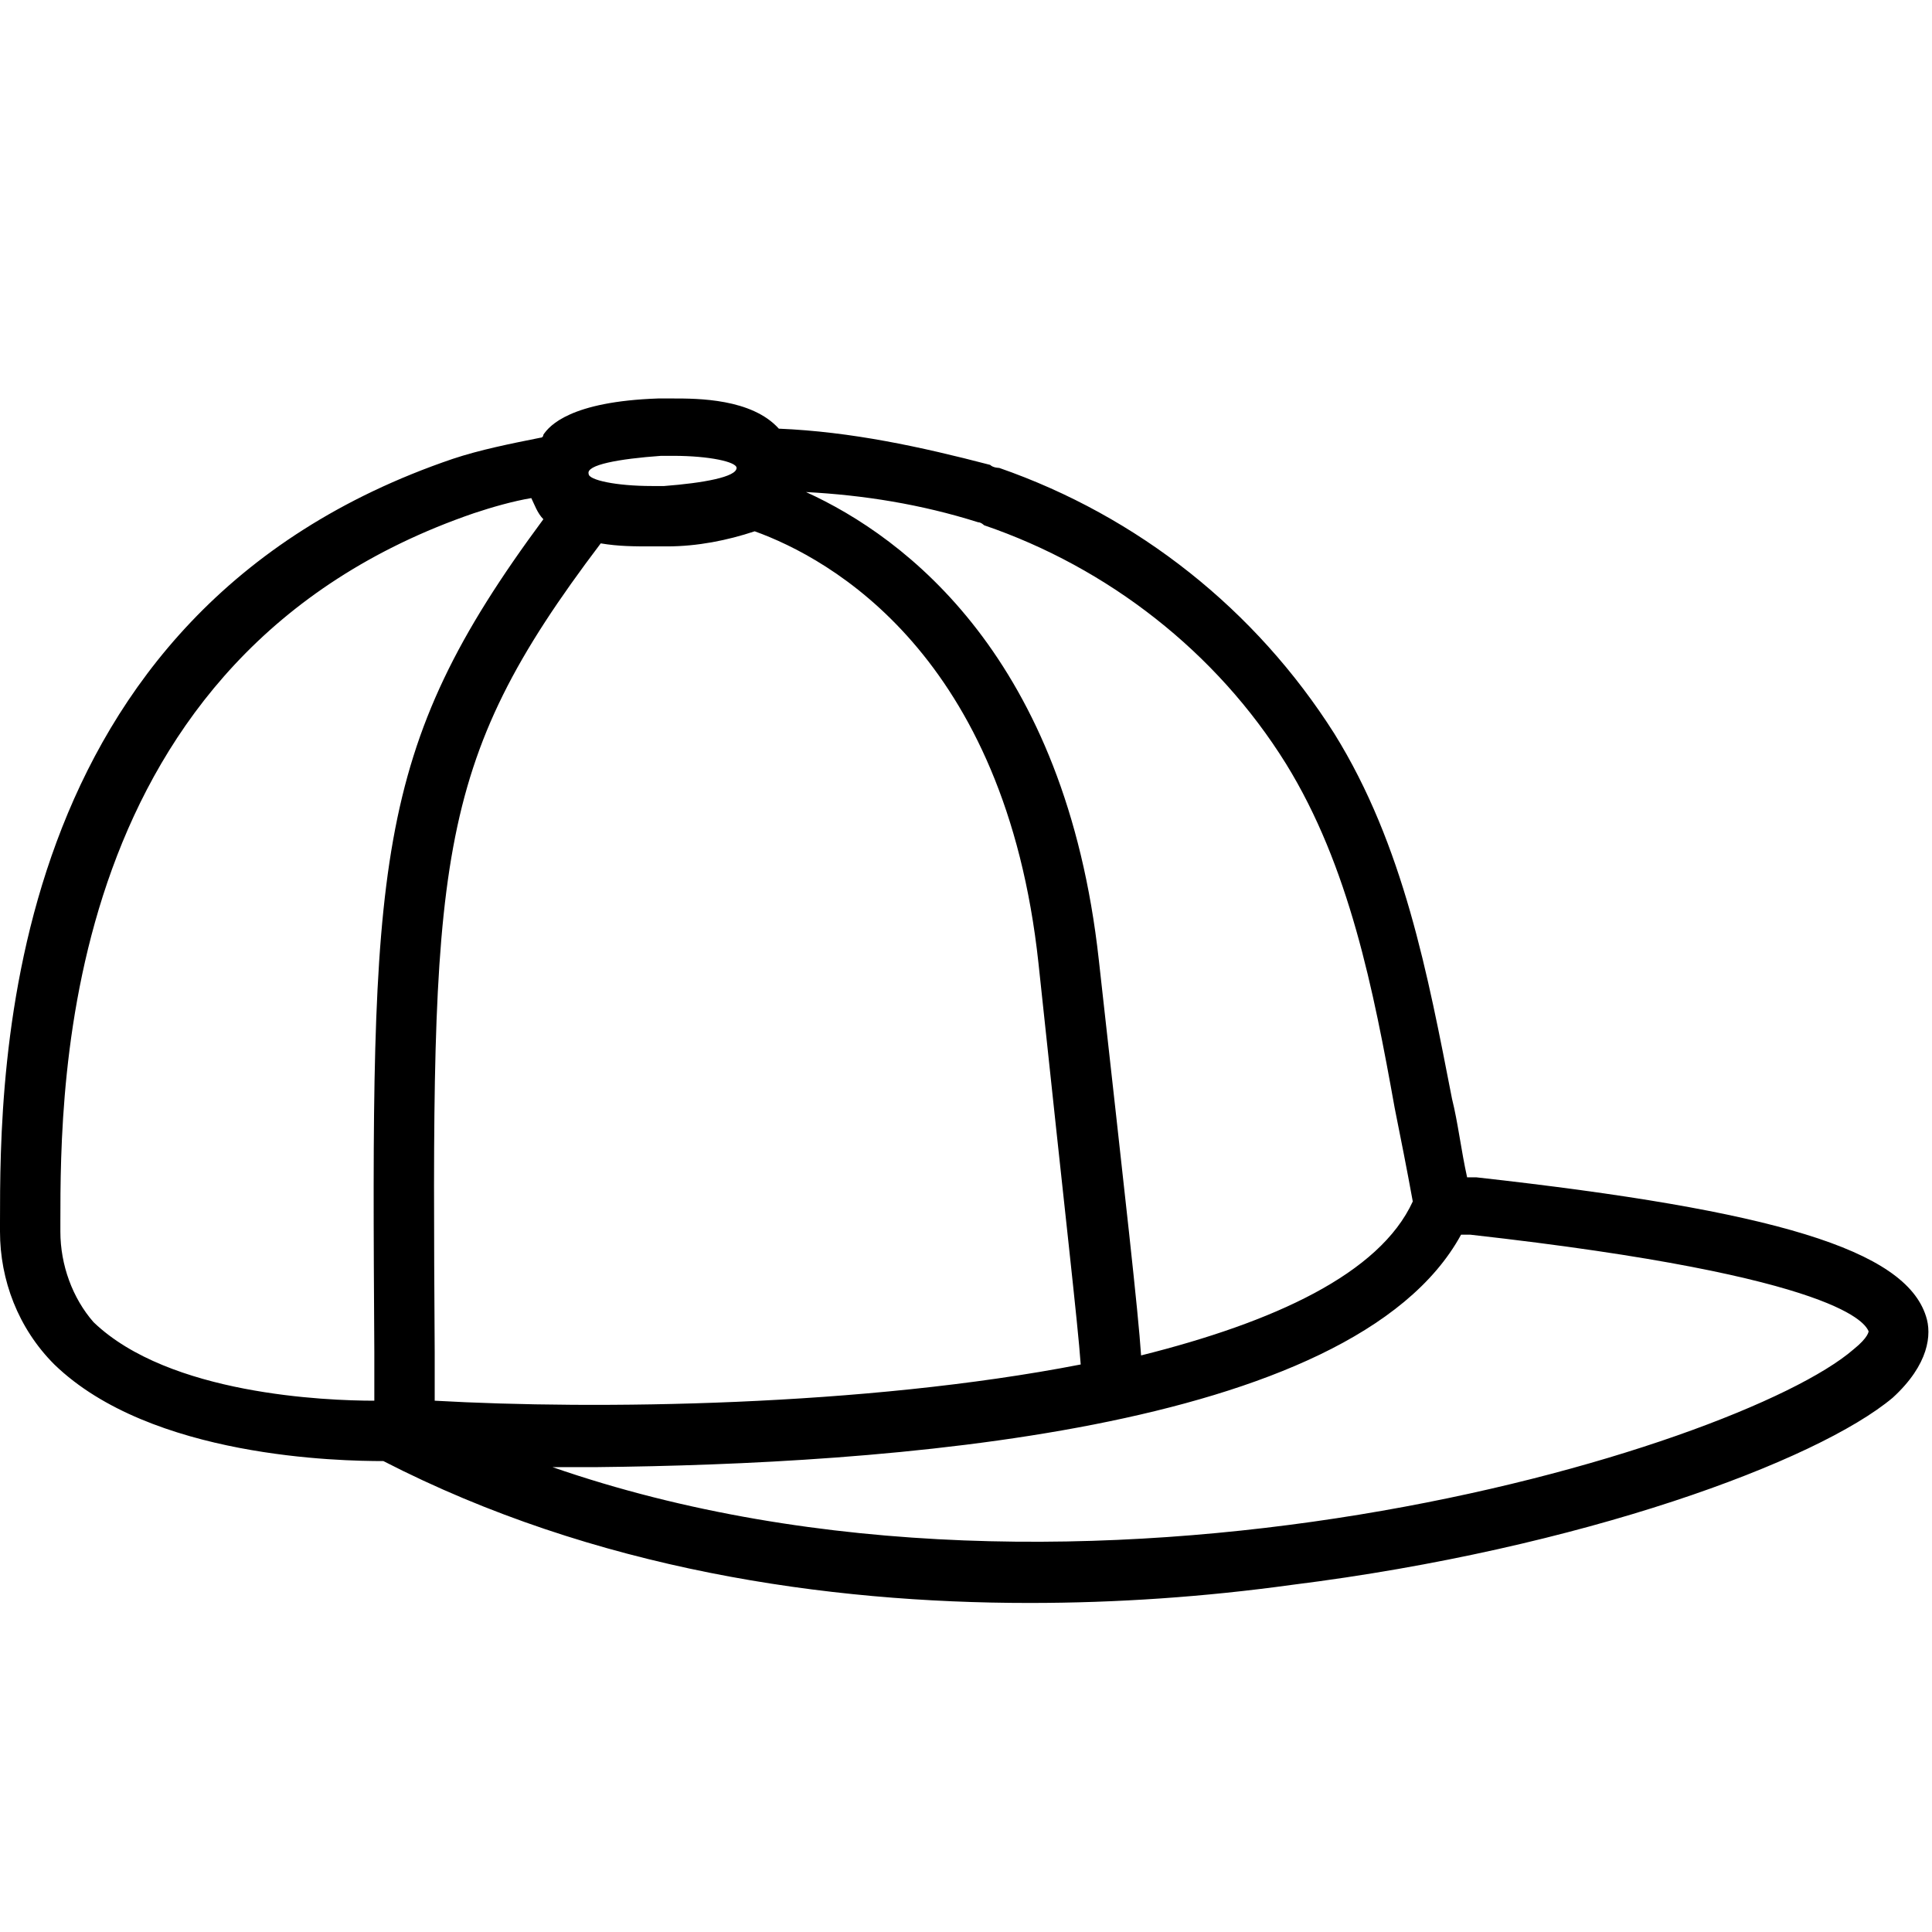 <?xml version="1.0" encoding="utf-8"?>
<!-- Generator: Adobe Illustrator 24.2.1, SVG Export Plug-In . SVG Version: 6.00 Build 0)  -->
<svg version="1.1" id="Camada_1" xmlns="http://www.w3.org/2000/svg" xmlns:xlink="http://www.w3.org/1999/xlink" x="0px" y="0px"
	 viewBox="0 0 64 64" style="enable-background:new 0 0 64 64;" xml:space="preserve">
<path d="M12.7,48.4c7,3.6,14.7,4.7,21.4,4.7c2.9,0,5.8-0.2,8.7-0.6c9.6-1.2,17.4-4.1,19.9-6.2c1.2-1.1,1.3-2.1,1.1-2.7
	c-0.7-2.2-5-3.5-14.9-4.6l-0.3,0c-0.2-0.9-0.3-1.8-0.5-2.6c-0.8-4.1-1.6-8.4-3.9-12.1c-2.6-4.1-6.5-7.2-11.1-8.8c0,0-0.2,0-0.3-0.1
	c-2.3-0.6-4.6-1.1-7-1.2c-0.9-1-2.7-1-3.5-1c-0.2,0-0.3,0-0.5,0c-2.9,0.1-3.6,0.9-3.8,1.2c0,0,0,0.1-0.1,0.1c-1,0.2-2,0.4-2.9,0.7
	C0,20.3,0,35.5,0,40.5v0.3c0,1.6,0.6,3.2,1.8,4.4C5,48.3,11.3,48.4,12.7,48.4z M48.4,40.9l0.3,0c12.5,1.4,13.1,3,13.2,3.2
	c0,0,0,0.2-0.5,0.6c-3.8,3.3-25.5,10-43.1,3.9c0.5,0,1,0,1.5,0C29.1,48.5,44.8,47.5,48.4,40.9L48.4,40.9z M32.4,17.3
	c0.1,0,0.2,0.1,0.2,0.1c4.1,1.4,7.7,4.2,10,7.9c2.1,3.4,2.9,7.5,3.6,11.4c0.2,1,0.4,2,0.6,3.1c-1.1,2.4-4.6,4-9,5.1
	c-0.1-1.5-0.5-5-1.4-13.1c-1.1-10-6.4-14-9.7-15.5C28.6,16.4,30.5,16.7,32.4,17.3z M21.9,15.1c0.1,0,0.3,0,0.4,0
	c1.2,0,2.1,0.2,2.1,0.4c0,0.3-1.1,0.5-2.4,0.6c-0.1,0-0.3,0-0.4,0c-1.2,0-2.1-0.2-2.1-0.4C19.4,15.4,20.5,15.2,21.9,15.1z M19.9,18
	c0.6,0.1,1.1,0.1,1.7,0.1c0.2,0,0.3,0,0.5,0c1,0,2-0.2,2.9-0.5c2.5,0.9,8.3,4.1,9.4,14.3c0.9,8.5,1.3,11.9,1.4,13.3
	c-7.2,1.4-16.1,1.5-21.4,1.2l0-1.6C14.3,28.5,14.3,25.4,19.9,18L19.9,18z M2,40.5C2,35.9,2,21.7,15.7,17c0.6-0.2,1.3-0.4,1.9-0.5
	c0.1,0.2,0.2,0.5,0.4,0.7c-5.7,7.7-5.7,11.4-5.6,27.6l0,1.6c-1.6,0-6.8-0.2-9.3-2.6C2.4,43,2,41.9,2,40.8V40.5z"/>
</svg>
